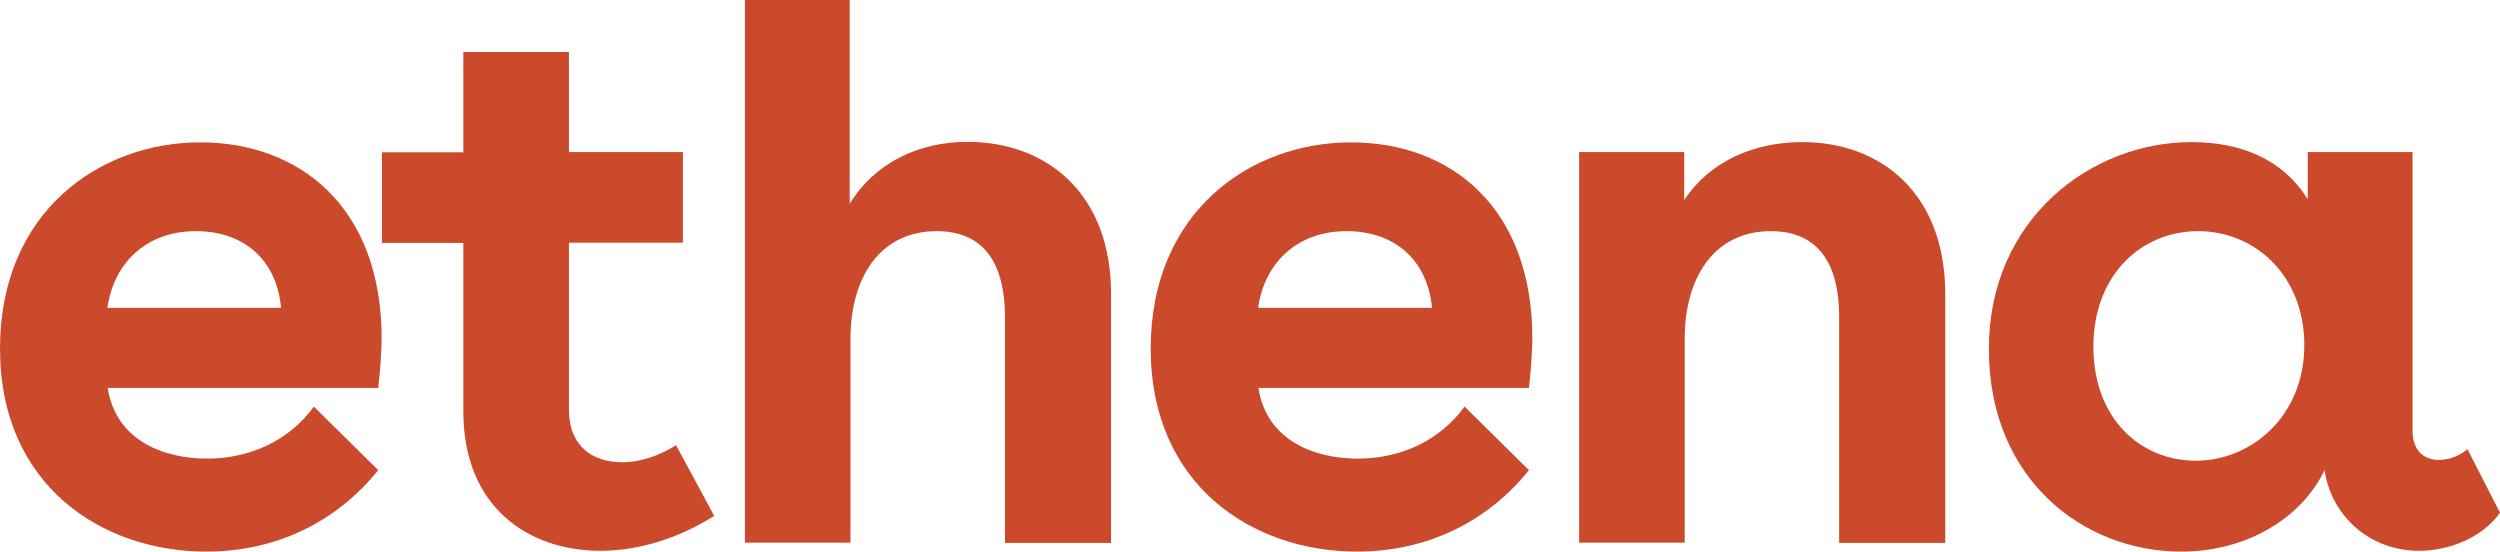 <?xml version="1.0" encoding="UTF-8"?><svg id="a" xmlns="http://www.w3.org/2000/svg" viewBox="0 0 951.8 210"><defs><style>.b{fill:#ca4a2b;}</style></defs><path class="b" d="M144,147.7H41c3.2,20.4,21.8,26.9,37.8,26.9s31-6.5,40.7-19.8l24.5,24.2c-16.2,20.1-39.3,31-65.5,31C38.9,210,0,184.9,0,132.7S38.1,54.2,76.2,54.2s69.1,24.8,69.1,74.7c-.1,4.9-.4,10.8-1.3,18.8Zm-69.4-59.7c-18.9,0-31.3,12.1-33.7,29.2H107c-1.7-18.8-14.7-29.2-32.4-29.2Z"/><path class="b" d="M228.7,209.7c-27.8,0-52.3-16.8-52.3-53.1V92.5h-31V58h31V19.8h40.2V57.9h43.4v34.5h-43.4v63.5c0,14.2,9.2,20.1,20.4,20.1,6.5,0,13.9-2.4,20.4-6.5l14.5,26.9c-13.4,8.5-28.7,13.3-43.2,13.3Z"/><path class="b" d="M423,111.9v94.8h-40.4V120.5c0-18.9-7.1-32.5-26-32.5-21.6,0-32.8,17.7-32.8,41v77.6h-40.2V0h39.9V77.6c9.4-15.4,26-23.6,44.9-23.6,30.4,.1,54.6,19.9,54.6,57.9Z"/><path class="b" d="M582.1,147.7h-103c3.2,20.4,21.8,26.9,37.8,26.9s31-6.5,40.7-19.8l24.5,24.2c-16.2,20.1-39.3,31-65.5,31-39.6,0-78.5-25.1-78.5-77.3s38.1-78.5,76.2-78.5,69.1,24.8,69.1,74.7c-.1,4.9-.4,10.8-1.3,18.8Zm-69.4-59.7c-18.9,0-31.3,12.1-33.7,29.2h66.2c-1.8-18.8-14.8-29.2-32.5-29.2Z"/><path class="b" d="M740.6,111.9v94.8h-40.4V120.5c0-18.9-7.1-32.5-26-32.5-21.6,0-32.8,17.7-32.8,41v77.6h-40.2V57.9h40v18.3c9.7-14.8,26.6-22.1,44.9-22.1,30.3,0,54.5,19.8,54.5,57.8Z"/><path class="b" d="M921,209.7c-18.9,0-33.4-13.3-36-30.7-8.3,17.4-28.6,31-54.6,31-37.2,0-73.2-27.5-73.2-77.1s39-78.8,77.1-78.8c19.2,0,35.1,6.8,44.3,21.8v-18h39.9v106c0,8,4.7,11.2,10,11.2,3.8,0,8-1.5,10.9-4.1l12.4,24.2c-6.6,9.4-19.3,14.5-30.8,14.5Zm-43.7-78.3c0-26.6-18.9-43.4-40.4-43.4s-39.9,16.5-39.9,44,18,43.4,39,43.4,41.3-16.8,41.3-44Z"/></svg>